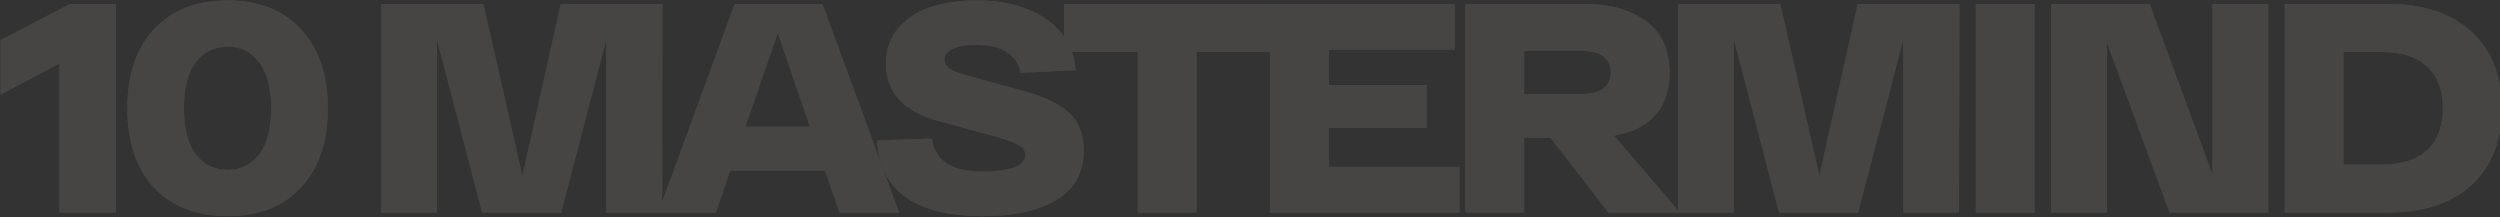 <?xml version="1.0" encoding="UTF-8"?> <svg xmlns="http://www.w3.org/2000/svg" width="1600" height="139" viewBox="0 0 1600 139" fill="none"><rect x="0" y="0" width="1600" height="139" fill="#333333" stroke="none"/><g opacity="0.1"><path d="M44.835 2.586H74.186V136H37.974V40.704L0.427 60.526V25.648L44.835 2.586ZM98.483 119.99C87.175 107.665 81.521 90.766 81.521 69.293C81.521 47.82 87.175 30.984 98.483 18.786C109.919 6.461 125.674 0.299 145.75 0.299C165.699 0.299 181.327 6.461 192.636 18.786C204.071 30.984 209.789 47.82 209.789 69.293C209.789 90.766 204.071 107.665 192.636 119.99C181.327 132.188 165.699 138.287 145.75 138.287C125.674 138.287 109.919 132.188 98.483 119.99ZM125.357 39.751C120.274 46.358 117.733 56.206 117.733 69.293C117.733 82.38 120.274 92.228 125.357 98.835C130.439 105.442 137.237 108.745 145.75 108.745C154.136 108.745 160.87 105.442 165.953 98.835C171.035 92.1 173.576 82.253 173.576 69.293C173.576 56.333 171.035 46.549 165.953 39.942C160.87 33.208 154.136 29.841 145.75 29.841C137.237 29.841 130.439 33.144 125.357 39.751ZM358.928 2.586H423.92L423.729 136H388.089V25.076L359.119 136H308.612L279.642 25.076V136H244.001V2.586H309.374L334.342 112.748L358.928 2.586ZM537.247 136L528.099 109.317H467.3L458.152 136H421.368L470.159 2.586H526.383L575.365 136H537.247ZM477.02 81.11H518.379L497.795 21.073L477.02 81.11ZM596.403 88.733C598.182 102.837 609.11 109.889 629.185 109.889C636.555 109.889 642.908 109.063 648.244 107.411C653.581 105.632 656.249 102.901 656.249 99.216C656.249 96.548 654.851 94.451 652.056 92.926C649.388 91.275 644.75 89.496 638.143 87.59L600.215 77.298C578.107 71.199 567.052 59.001 567.052 40.704C567.052 31.429 569.848 23.678 575.438 17.452C581.029 11.226 588.017 6.843 596.403 4.301C604.916 1.633 614.51 0.299 625.183 0.299C642.844 0.299 657.456 4.174 669.019 11.925C680.708 19.676 687.188 30.666 688.459 44.897L653.2 46.613C652.437 41.53 649.769 37.274 645.195 33.843C640.621 30.412 633.632 28.697 624.23 28.697C618.004 28.697 613.112 29.587 609.554 31.365C606.124 33.017 604.408 35.241 604.408 38.036C604.408 40.45 605.615 42.483 608.029 44.135C610.444 45.66 614.255 47.121 619.465 48.519L655.677 58.429C668.256 61.86 677.722 66.434 684.075 72.152C690.429 77.87 693.605 85.874 693.605 96.166C693.605 110.397 687.76 121.007 676.071 127.995C664.508 134.856 648.753 138.287 628.804 138.287C585.73 138.287 563.241 122.15 561.335 89.877L596.403 88.733ZM812.805 2.586V33.271H765.729V136H728.182V33.271H681.106V2.586H812.805ZM850.419 106.84H934.088V136H812.872V2.586H931.039V31.747H850.419V54.427H913.123V81.872H850.419V106.84ZM1029.36 136L992.382 88.162H975.42V136H937.873V2.586H1015.06C1030.44 2.586 1043.14 6.207 1053.18 13.45C1063.35 20.565 1068.43 31.556 1068.43 46.422C1068.43 69.039 1056.61 82.507 1032.98 86.827L1075.1 136H1029.36ZM1030.88 46.422C1030.88 37.147 1024.53 32.509 1011.82 32.509H975.42V60.145H1011.82C1024.53 60.145 1030.88 55.57 1030.88 46.422ZM1188.97 2.586H1253.96L1253.77 136H1218.13V25.076L1189.16 136H1138.65L1109.68 25.076V136H1074.04V2.586H1139.41L1164.38 112.748L1188.97 2.586ZM1264.56 136V2.586H1302.11V136H1264.56ZM1415.99 2.586H1451.63V136H1388.55L1348.33 26.791V136H1312.69V2.586H1375.78L1415.99 111.795V2.586ZM1528.4 2.586C1551.14 2.586 1568.93 8.494 1581.76 20.311C1594.59 32.001 1601.01 48.328 1601.01 69.293C1601.01 90.258 1594.59 106.649 1581.76 118.466C1568.93 130.155 1551.14 136 1528.4 136H1462.26V2.586H1528.4ZM1524.2 105.315C1537.16 105.315 1546.95 102.202 1553.55 95.976C1560.16 89.623 1563.46 80.728 1563.46 69.293C1563.46 57.858 1560.16 49.027 1553.55 42.801C1546.95 36.448 1537.16 33.271 1524.2 33.271H1499.81V105.315H1524.2Z" fill="white"></path><path d="M44.835 2.586H74.186V136H37.974V40.704L0.427 60.526V25.648L44.835 2.586ZM98.483 119.99C87.175 107.665 81.521 90.766 81.521 69.293C81.521 47.82 87.175 30.984 98.483 18.786C109.919 6.461 125.674 0.299 145.75 0.299C165.699 0.299 181.327 6.461 192.636 18.786C204.071 30.984 209.789 47.82 209.789 69.293C209.789 90.766 204.071 107.665 192.636 119.99C181.327 132.188 165.699 138.287 145.75 138.287C125.674 138.287 109.919 132.188 98.483 119.99ZM125.357 39.751C120.274 46.358 117.733 56.206 117.733 69.293C117.733 82.38 120.274 92.228 125.357 98.835C130.439 105.442 137.237 108.745 145.75 108.745C154.136 108.745 160.87 105.442 165.953 98.835C171.035 92.1 173.576 82.253 173.576 69.293C173.576 56.333 171.035 46.549 165.953 39.942C160.87 33.208 154.136 29.841 145.75 29.841C137.237 29.841 130.439 33.144 125.357 39.751ZM358.928 2.586H423.92L423.729 136H388.089V25.076L359.119 136H308.612L279.642 25.076V136H244.001V2.586H309.374L334.342 112.748L358.928 2.586ZM537.247 136L528.099 109.317H467.3L458.152 136H421.368L470.159 2.586H526.383L575.365 136H537.247ZM477.02 81.11H518.379L497.795 21.073L477.02 81.11ZM596.403 88.733C598.182 102.837 609.11 109.889 629.185 109.889C636.555 109.889 642.908 109.063 648.244 107.411C653.581 105.632 656.249 102.901 656.249 99.216C656.249 96.548 654.851 94.451 652.056 92.926C649.388 91.275 644.75 89.496 638.143 87.59L600.215 77.298C578.107 71.199 567.052 59.001 567.052 40.704C567.052 31.429 569.848 23.678 575.438 17.452C581.029 11.226 588.017 6.843 596.403 4.301C604.916 1.633 614.51 0.299 625.183 0.299C642.844 0.299 657.456 4.174 669.019 11.925C680.708 19.676 687.188 30.666 688.459 44.897L653.2 46.613C652.437 41.53 649.769 37.274 645.195 33.843C640.621 30.412 633.632 28.697 624.23 28.697C618.004 28.697 613.112 29.587 609.554 31.365C606.124 33.017 604.408 35.241 604.408 38.036C604.408 40.45 605.615 42.483 608.029 44.135C610.444 45.66 614.255 47.121 619.465 48.519L655.677 58.429C668.256 61.86 677.722 66.434 684.075 72.152C690.429 77.87 693.605 85.874 693.605 96.166C693.605 110.397 687.76 121.007 676.071 127.995C664.508 134.856 648.753 138.287 628.804 138.287C585.73 138.287 563.241 122.15 561.335 89.877L596.403 88.733ZM812.805 2.586V33.271H765.729V136H728.182V33.271H681.106V2.586H812.805ZM850.419 106.84H934.088V136H812.872V2.586H931.039V31.747H850.419V54.427H913.123V81.872H850.419V106.84ZM1029.36 136L992.382 88.162H975.42V136H937.873V2.586H1015.06C1030.44 2.586 1043.14 6.207 1053.18 13.45C1063.35 20.565 1068.43 31.556 1068.43 46.422C1068.43 69.039 1056.61 82.507 1032.98 86.827L1075.1 136H1029.36ZM1030.88 46.422C1030.88 37.147 1024.53 32.509 1011.82 32.509H975.42V60.145H1011.82C1024.53 60.145 1030.88 55.57 1030.88 46.422ZM1188.97 2.586H1253.96L1253.77 136H1218.13V25.076L1189.16 136H1138.65L1109.68 25.076V136H1074.04V2.586H1139.41L1164.38 112.748L1188.97 2.586ZM1264.56 136V2.586H1302.11V136H1264.56ZM1415.99 2.586H1451.63V136H1388.55L1348.33 26.791V136H1312.69V2.586H1375.78L1415.99 111.795V2.586ZM1528.4 2.586C1551.14 2.586 1568.93 8.494 1581.76 20.311C1594.59 32.001 1601.01 48.328 1601.01 69.293C1601.01 90.258 1594.59 106.649 1581.76 118.466C1568.93 130.155 1551.14 136 1528.4 136H1462.26V2.586H1528.4ZM1524.2 105.315C1537.16 105.315 1546.95 102.202 1553.55 95.976C1560.16 89.623 1563.46 80.728 1563.46 69.293C1563.46 57.858 1560.16 49.027 1553.55 42.801C1546.95 36.448 1537.16 33.271 1524.2 33.271H1499.81V105.315H1524.2Z" fill="#3EB489" fill-opacity="0.96"></path><path d="M44.835 2.586H74.186V136H37.974V40.704L0.427 60.526V25.648L44.835 2.586ZM98.483 119.99C87.175 107.665 81.521 90.766 81.521 69.293C81.521 47.82 87.175 30.984 98.483 18.786C109.919 6.461 125.674 0.299 145.75 0.299C165.699 0.299 181.327 6.461 192.636 18.786C204.071 30.984 209.789 47.82 209.789 69.293C209.789 90.766 204.071 107.665 192.636 119.99C181.327 132.188 165.699 138.287 145.75 138.287C125.674 138.287 109.919 132.188 98.483 119.99ZM125.357 39.751C120.274 46.358 117.733 56.206 117.733 69.293C117.733 82.38 120.274 92.228 125.357 98.835C130.439 105.442 137.237 108.745 145.75 108.745C154.136 108.745 160.87 105.442 165.953 98.835C171.035 92.1 173.576 82.253 173.576 69.293C173.576 56.333 171.035 46.549 165.953 39.942C160.87 33.208 154.136 29.841 145.75 29.841C137.237 29.841 130.439 33.144 125.357 39.751ZM358.928 2.586H423.92L423.729 136H388.089V25.076L359.119 136H308.612L279.642 25.076V136H244.001V2.586H309.374L334.342 112.748L358.928 2.586ZM537.247 136L528.099 109.317H467.3L458.152 136H421.368L470.159 2.586H526.383L575.365 136H537.247ZM477.02 81.11H518.379L497.795 21.073L477.02 81.11ZM596.403 88.733C598.182 102.837 609.11 109.889 629.185 109.889C636.555 109.889 642.908 109.063 648.244 107.411C653.581 105.632 656.249 102.901 656.249 99.216C656.249 96.548 654.851 94.451 652.056 92.926C649.388 91.275 644.75 89.496 638.143 87.59L600.215 77.298C578.107 71.199 567.052 59.001 567.052 40.704C567.052 31.429 569.848 23.678 575.438 17.452C581.029 11.226 588.017 6.843 596.403 4.301C604.916 1.633 614.51 0.299 625.183 0.299C642.844 0.299 657.456 4.174 669.019 11.925C680.708 19.676 687.188 30.666 688.459 44.897L653.2 46.613C652.437 41.53 649.769 37.274 645.195 33.843C640.621 30.412 633.632 28.697 624.23 28.697C618.004 28.697 613.112 29.587 609.554 31.365C606.124 33.017 604.408 35.241 604.408 38.036C604.408 40.45 605.615 42.483 608.029 44.135C610.444 45.66 614.255 47.121 619.465 48.519L655.677 58.429C668.256 61.86 677.722 66.434 684.075 72.152C690.429 77.87 693.605 85.874 693.605 96.166C693.605 110.397 687.76 121.007 676.071 127.995C664.508 134.856 648.753 138.287 628.804 138.287C585.73 138.287 563.241 122.15 561.335 89.877L596.403 88.733ZM812.805 2.586V33.271H765.729V136H728.182V33.271H681.106V2.586H812.805ZM850.419 106.84H934.088V136H812.872V2.586H931.039V31.747H850.419V54.427H913.123V81.872H850.419V106.84ZM1029.36 136L992.382 88.162H975.42V136H937.873V2.586H1015.06C1030.44 2.586 1043.14 6.207 1053.18 13.45C1063.35 20.565 1068.43 31.556 1068.43 46.422C1068.43 69.039 1056.61 82.507 1032.98 86.827L1075.1 136H1029.36ZM1030.88 46.422C1030.88 37.147 1024.53 32.509 1011.82 32.509H975.42V60.145H1011.82C1024.53 60.145 1030.88 55.57 1030.88 46.422ZM1188.97 2.586H1253.96L1253.77 136H1218.13V25.076L1189.16 136H1138.65L1109.68 25.076V136H1074.04V2.586H1139.41L1164.38 112.748L1188.97 2.586ZM1264.56 136V2.586H1302.11V136H1264.56ZM1415.99 2.586H1451.63V136H1388.55L1348.33 26.791V136H1312.69V2.586H1375.78L1415.99 111.795V2.586ZM1528.4 2.586C1551.14 2.586 1568.93 8.494 1581.76 20.311C1594.59 32.001 1601.01 48.328 1601.01 69.293C1601.01 90.258 1594.59 106.649 1581.76 118.466C1568.93 130.155 1551.14 136 1528.4 136H1462.26V2.586H1528.4ZM1524.2 105.315C1537.16 105.315 1546.95 102.202 1553.55 95.976C1560.16 89.623 1563.46 80.728 1563.46 69.293C1563.46 57.858 1560.16 49.027 1553.55 42.801C1546.95 36.448 1537.16 33.271 1524.2 33.271H1499.81V105.315H1524.2Z" fill="#F7EFE3"></path></g></svg> 